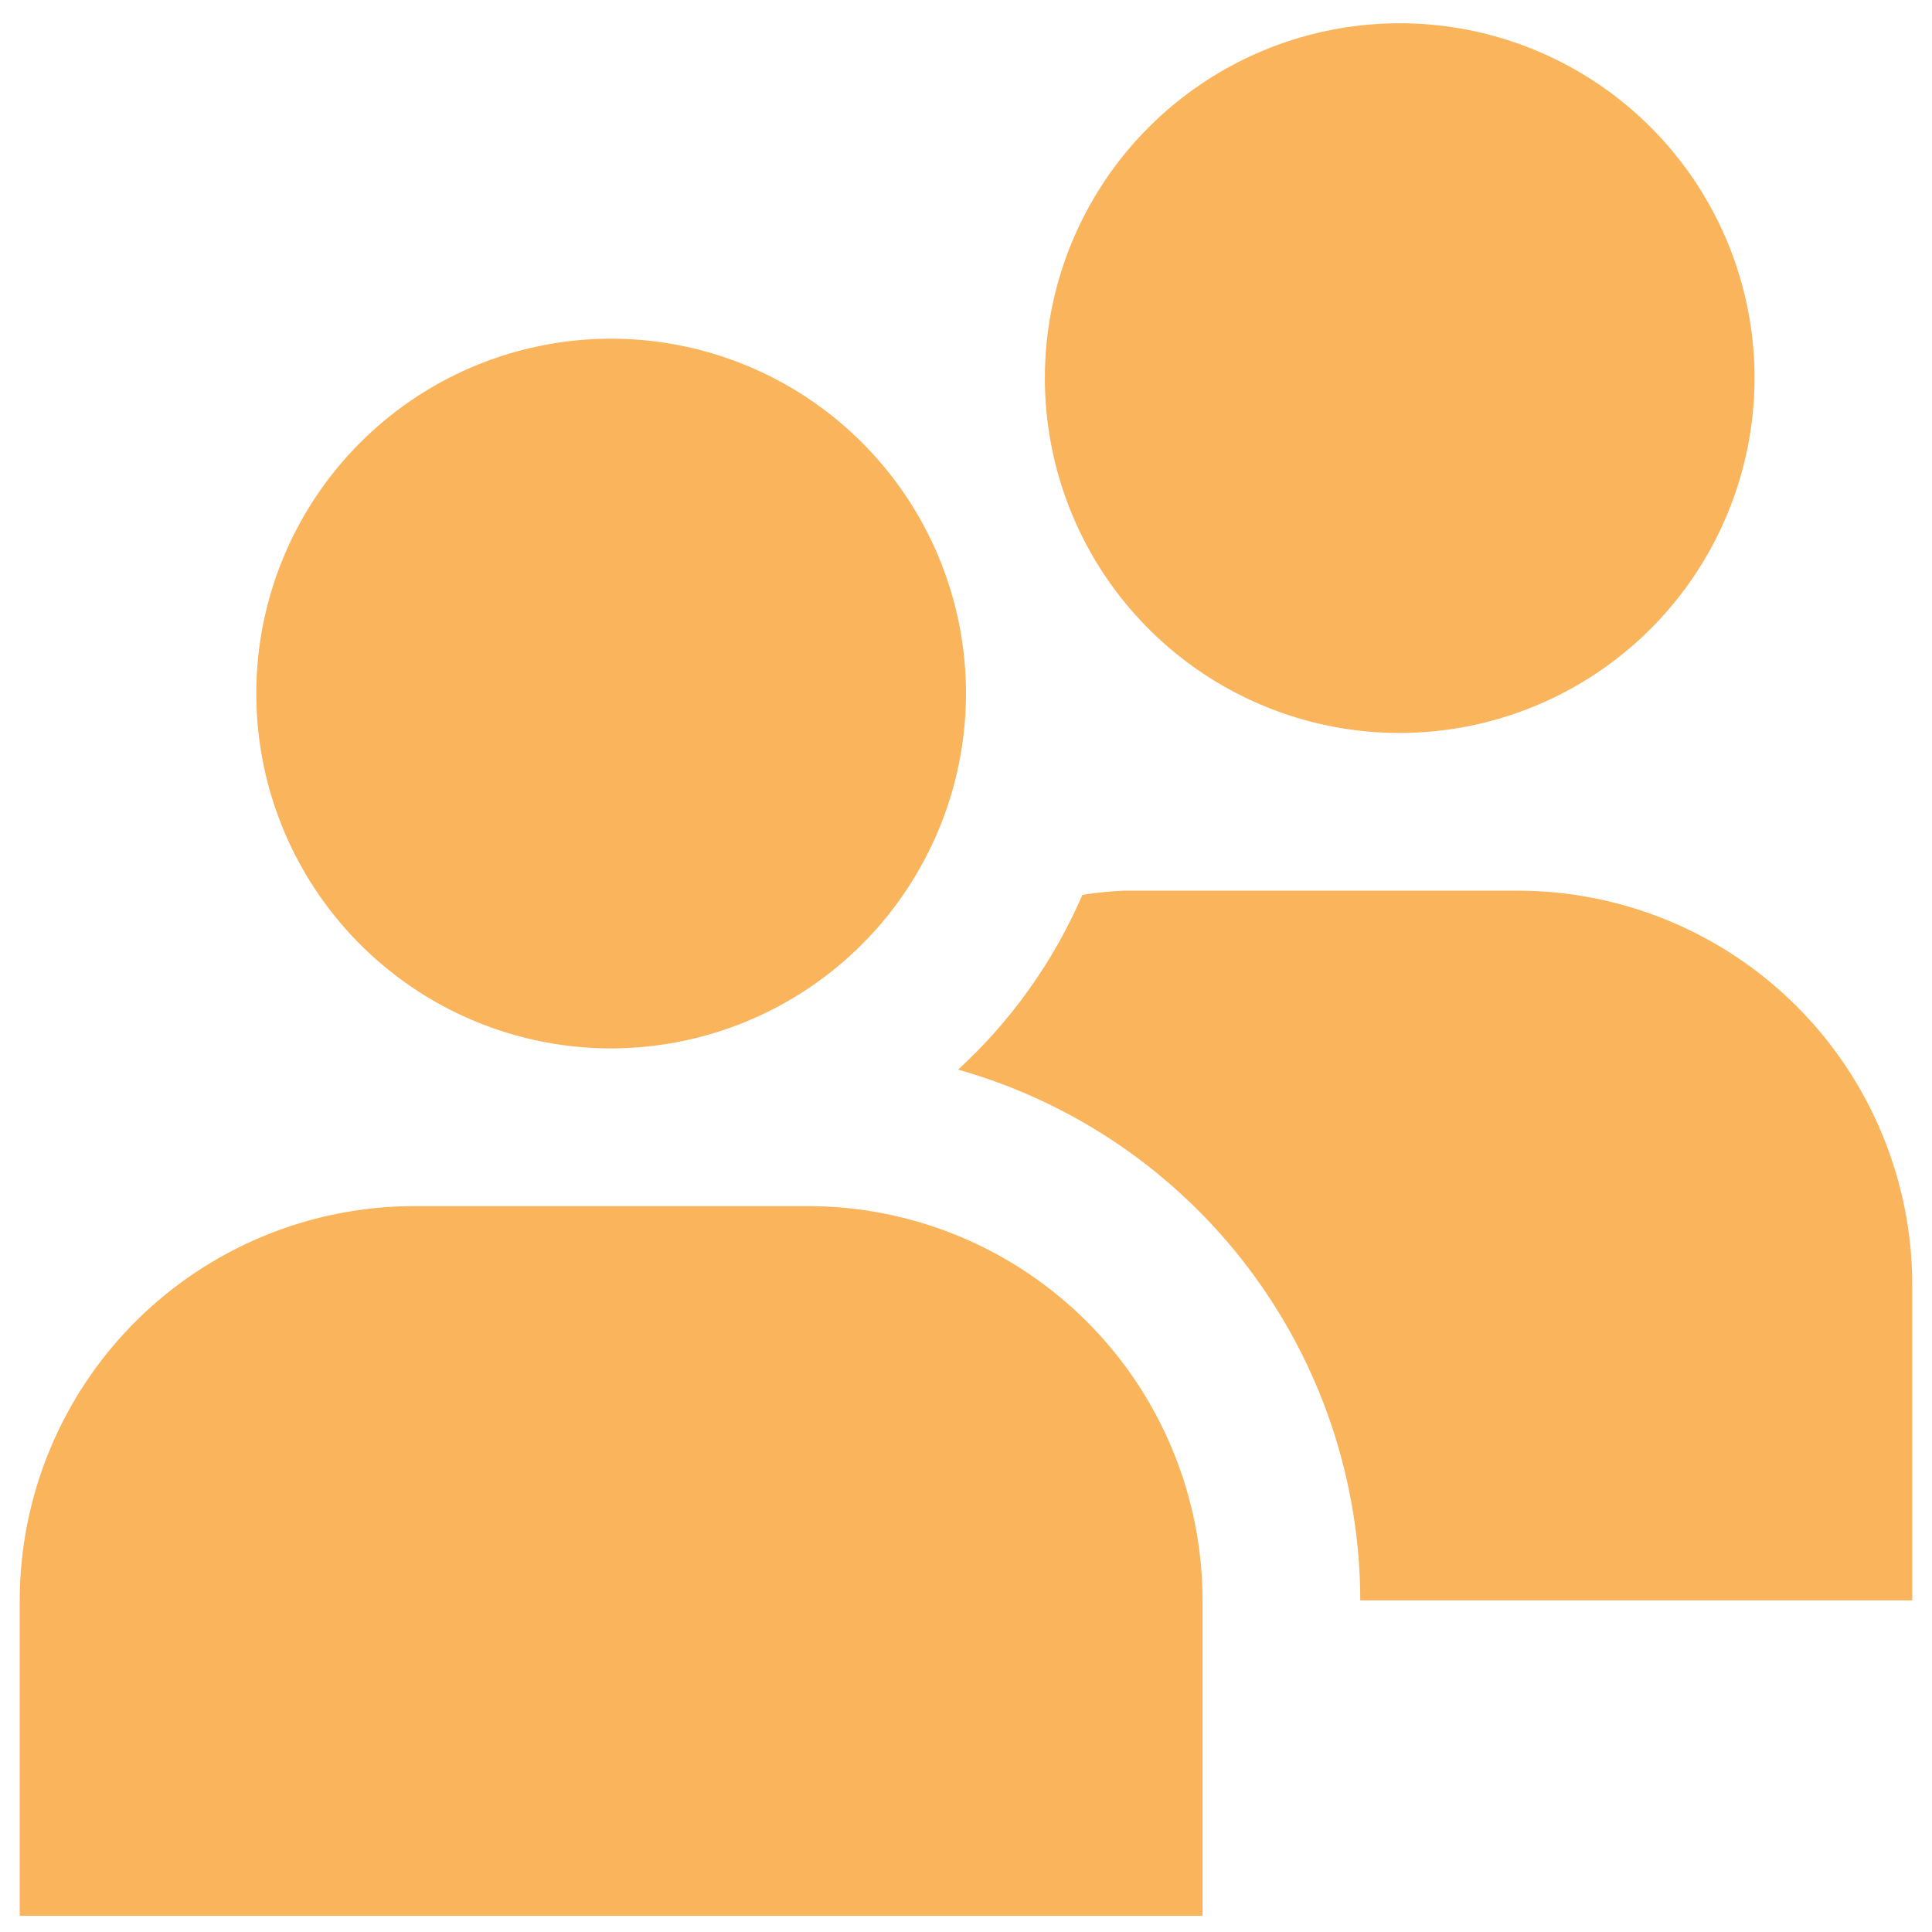 <svg width="49" height="49" viewBox="0 0 49 49" fill="none" xmlns="http://www.w3.org/2000/svg">
<g clip-path="url(#clip0_743_18854)">
<path d="M15.5 26.59C13.72 26.59 11.98 26.062 10.5 25.073C9.02 24.084 7.866 22.678 7.185 21.034C6.504 19.39 6.326 17.58 6.673 15.834C7.02 14.088 7.877 12.485 9.136 11.226C10.395 9.967 11.998 9.11 13.744 8.763C15.49 8.416 17.3 8.594 18.944 9.275C20.589 9.956 21.994 11.11 22.983 12.59C23.972 14.07 24.5 15.81 24.5 17.59C24.497 19.976 23.548 22.264 21.861 23.951C20.174 25.638 17.886 26.587 15.5 26.59ZM30.5 40.59C30.497 37.939 29.442 35.397 27.568 33.522C25.693 31.648 23.151 30.593 20.5 30.59H10.5C7.849 30.593 5.307 31.648 3.432 33.522C1.558 35.397 0.503 37.939 0.5 40.59L0.5 48.59H30.5V40.59ZM35.5 18.59C33.72 18.59 31.98 18.062 30.5 17.073C29.02 16.084 27.866 14.678 27.185 13.034C26.504 11.389 26.326 9.58 26.673 7.834C27.02 6.088 27.877 4.485 29.136 3.226C30.395 1.967 31.998 1.11 33.744 0.763C35.49 0.416 37.3 0.594 38.944 1.275C40.589 1.956 41.994 3.11 42.983 4.59C43.972 6.07 44.5 7.81 44.5 9.59C44.497 11.976 43.548 14.264 41.861 15.951C40.174 17.638 37.886 18.587 35.5 18.59ZM38.5 22.59H28.5C28.149 22.606 27.799 22.641 27.452 22.696C26.725 24.378 25.651 25.889 24.3 27.128C27.233 27.958 29.815 29.721 31.655 32.15C33.496 34.579 34.495 37.542 34.5 40.59H48.5V32.59C48.497 29.939 47.442 27.397 45.568 25.522C43.693 23.648 41.151 22.593 38.5 22.59Z" fill="#F9B45C"/>
</g>
<defs>
<clipPath id="clip0_743_18854">
<rect width="48" height="48" fill="white" transform="translate(0.5 0.59)"/>
</clipPath>
</defs>
</svg>
